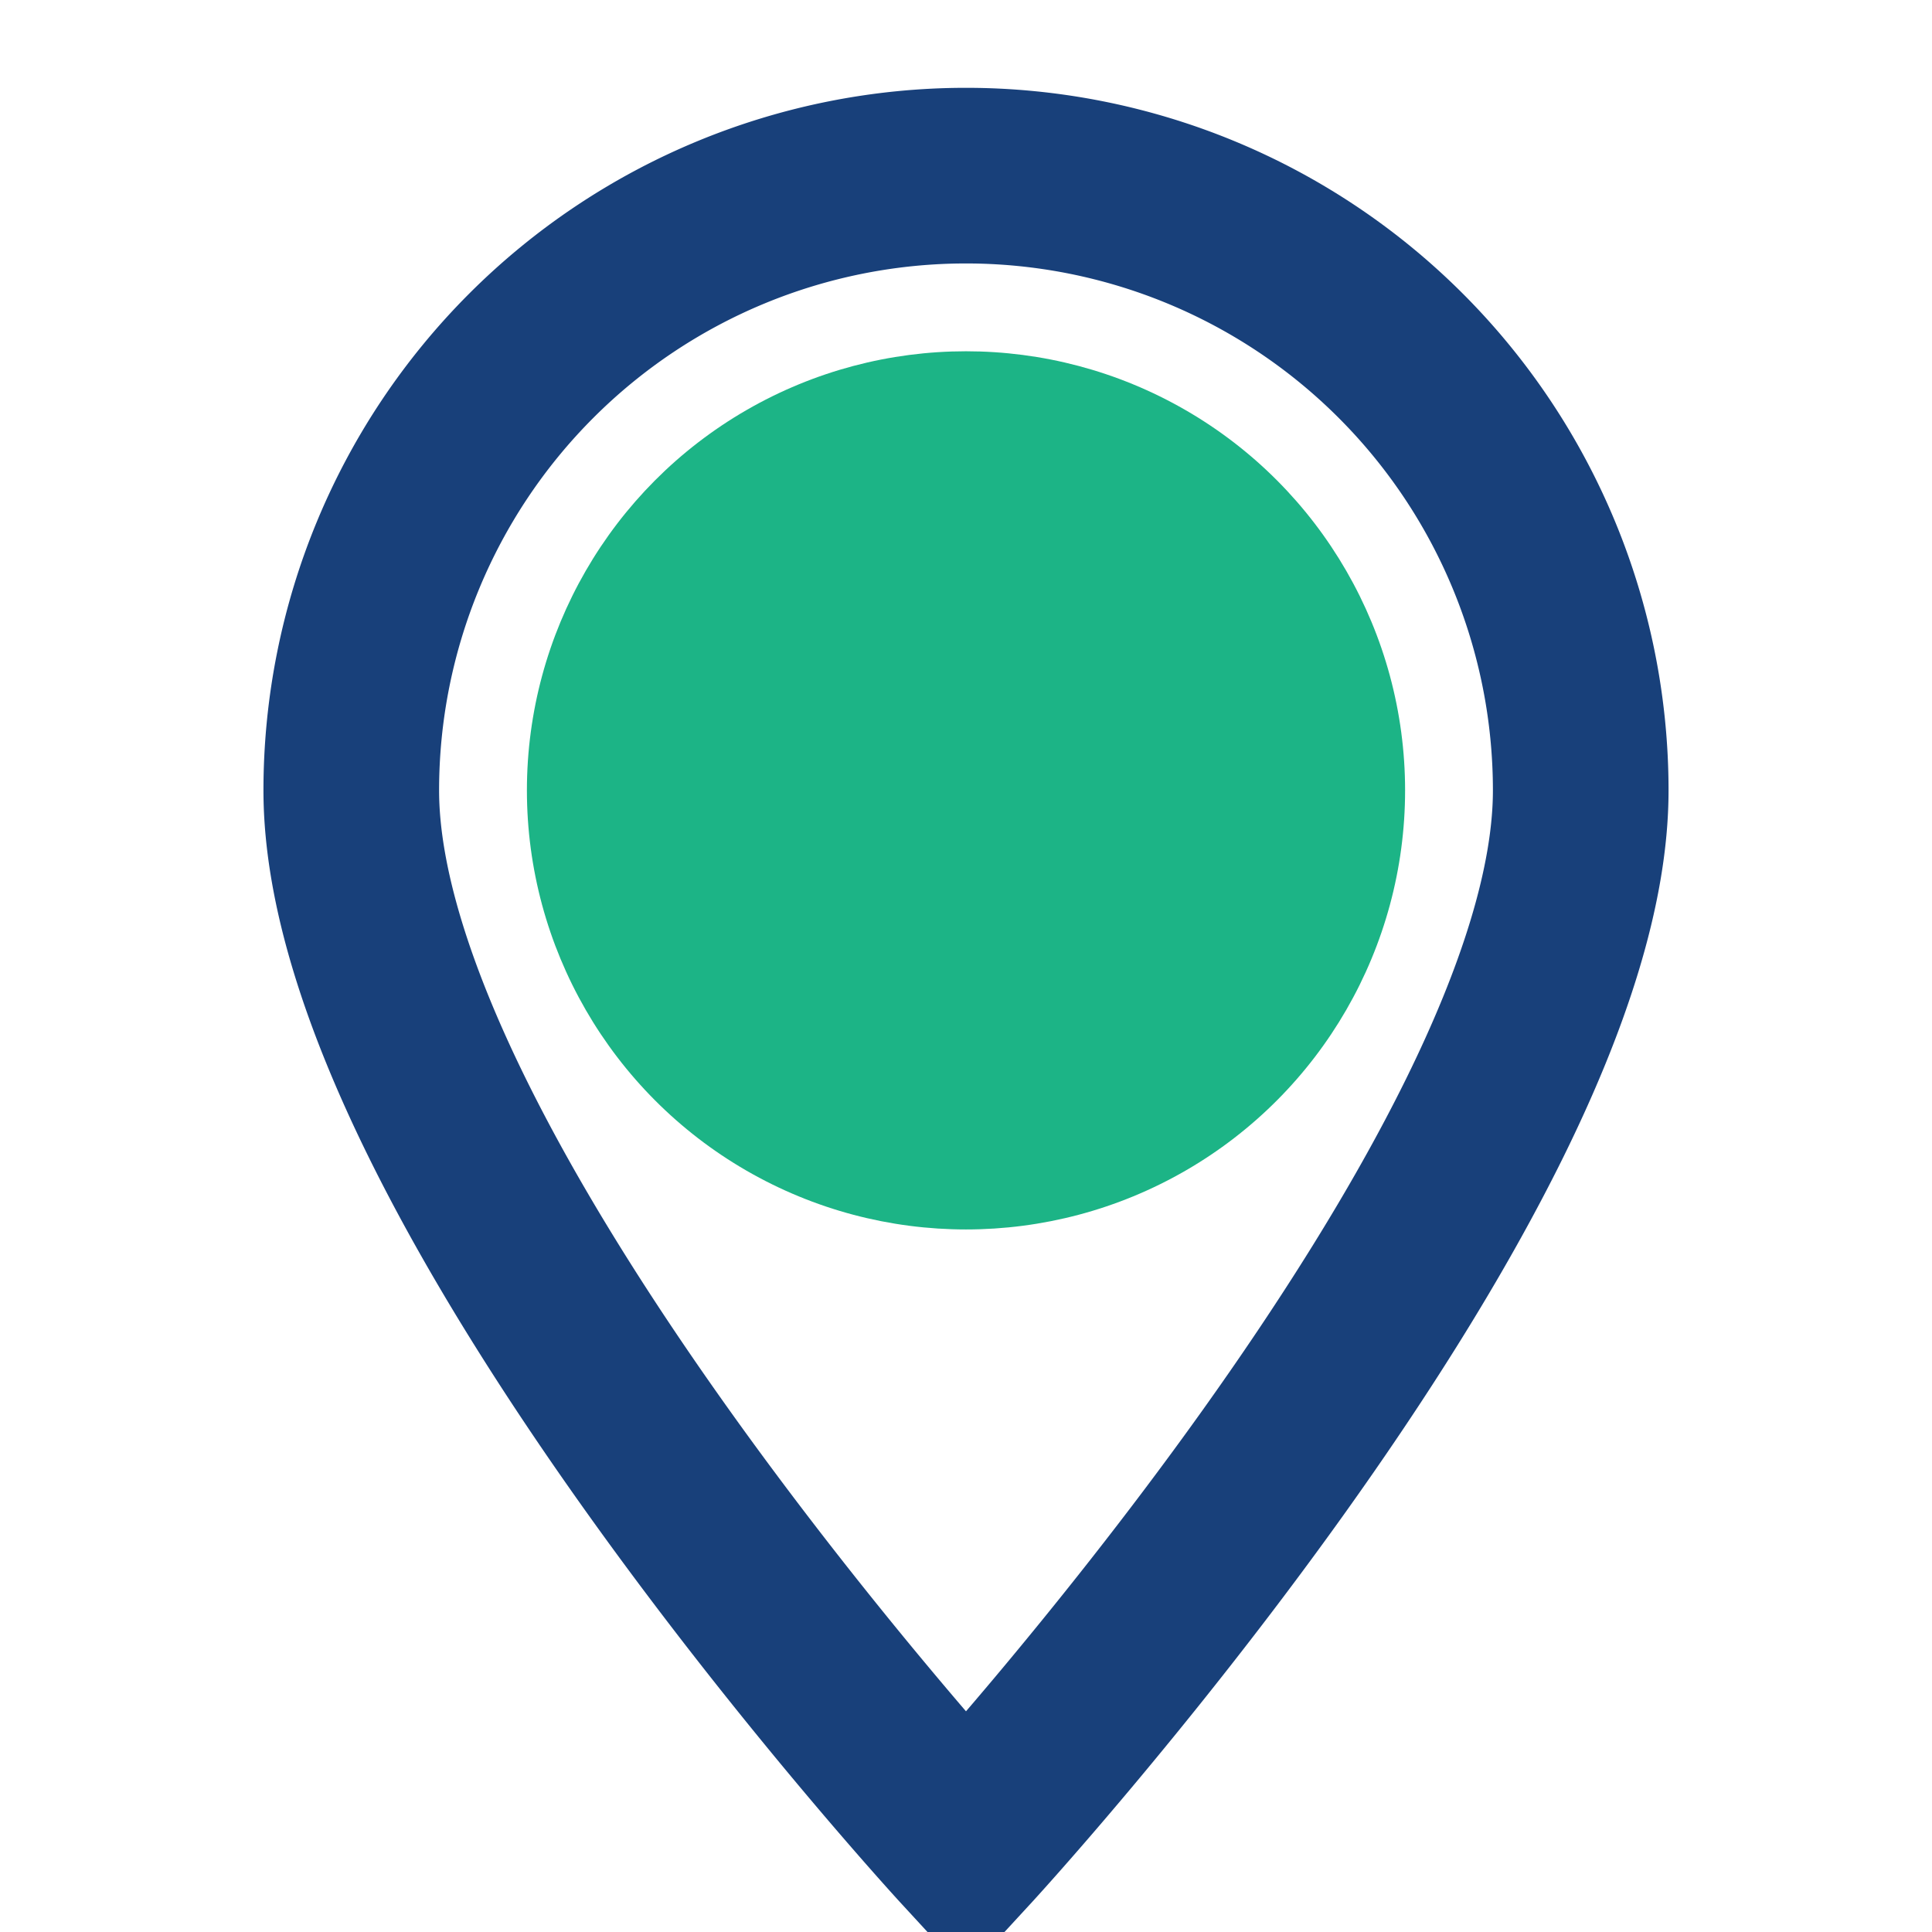 <?xml version="1.0" encoding="UTF-8"?>
<svg xmlns="http://www.w3.org/2000/svg" width="22" height="22" viewBox="0 0 22 22"><circle cx="11" cy="9" r="5" fill="#1CB486"/><path d="M11 21s7-7.6 7-12A7 7 0 0 0 4 9c0 4.4 7 12 7 12z" fill="none" stroke="#18407A" stroke-width="2"/></svg>